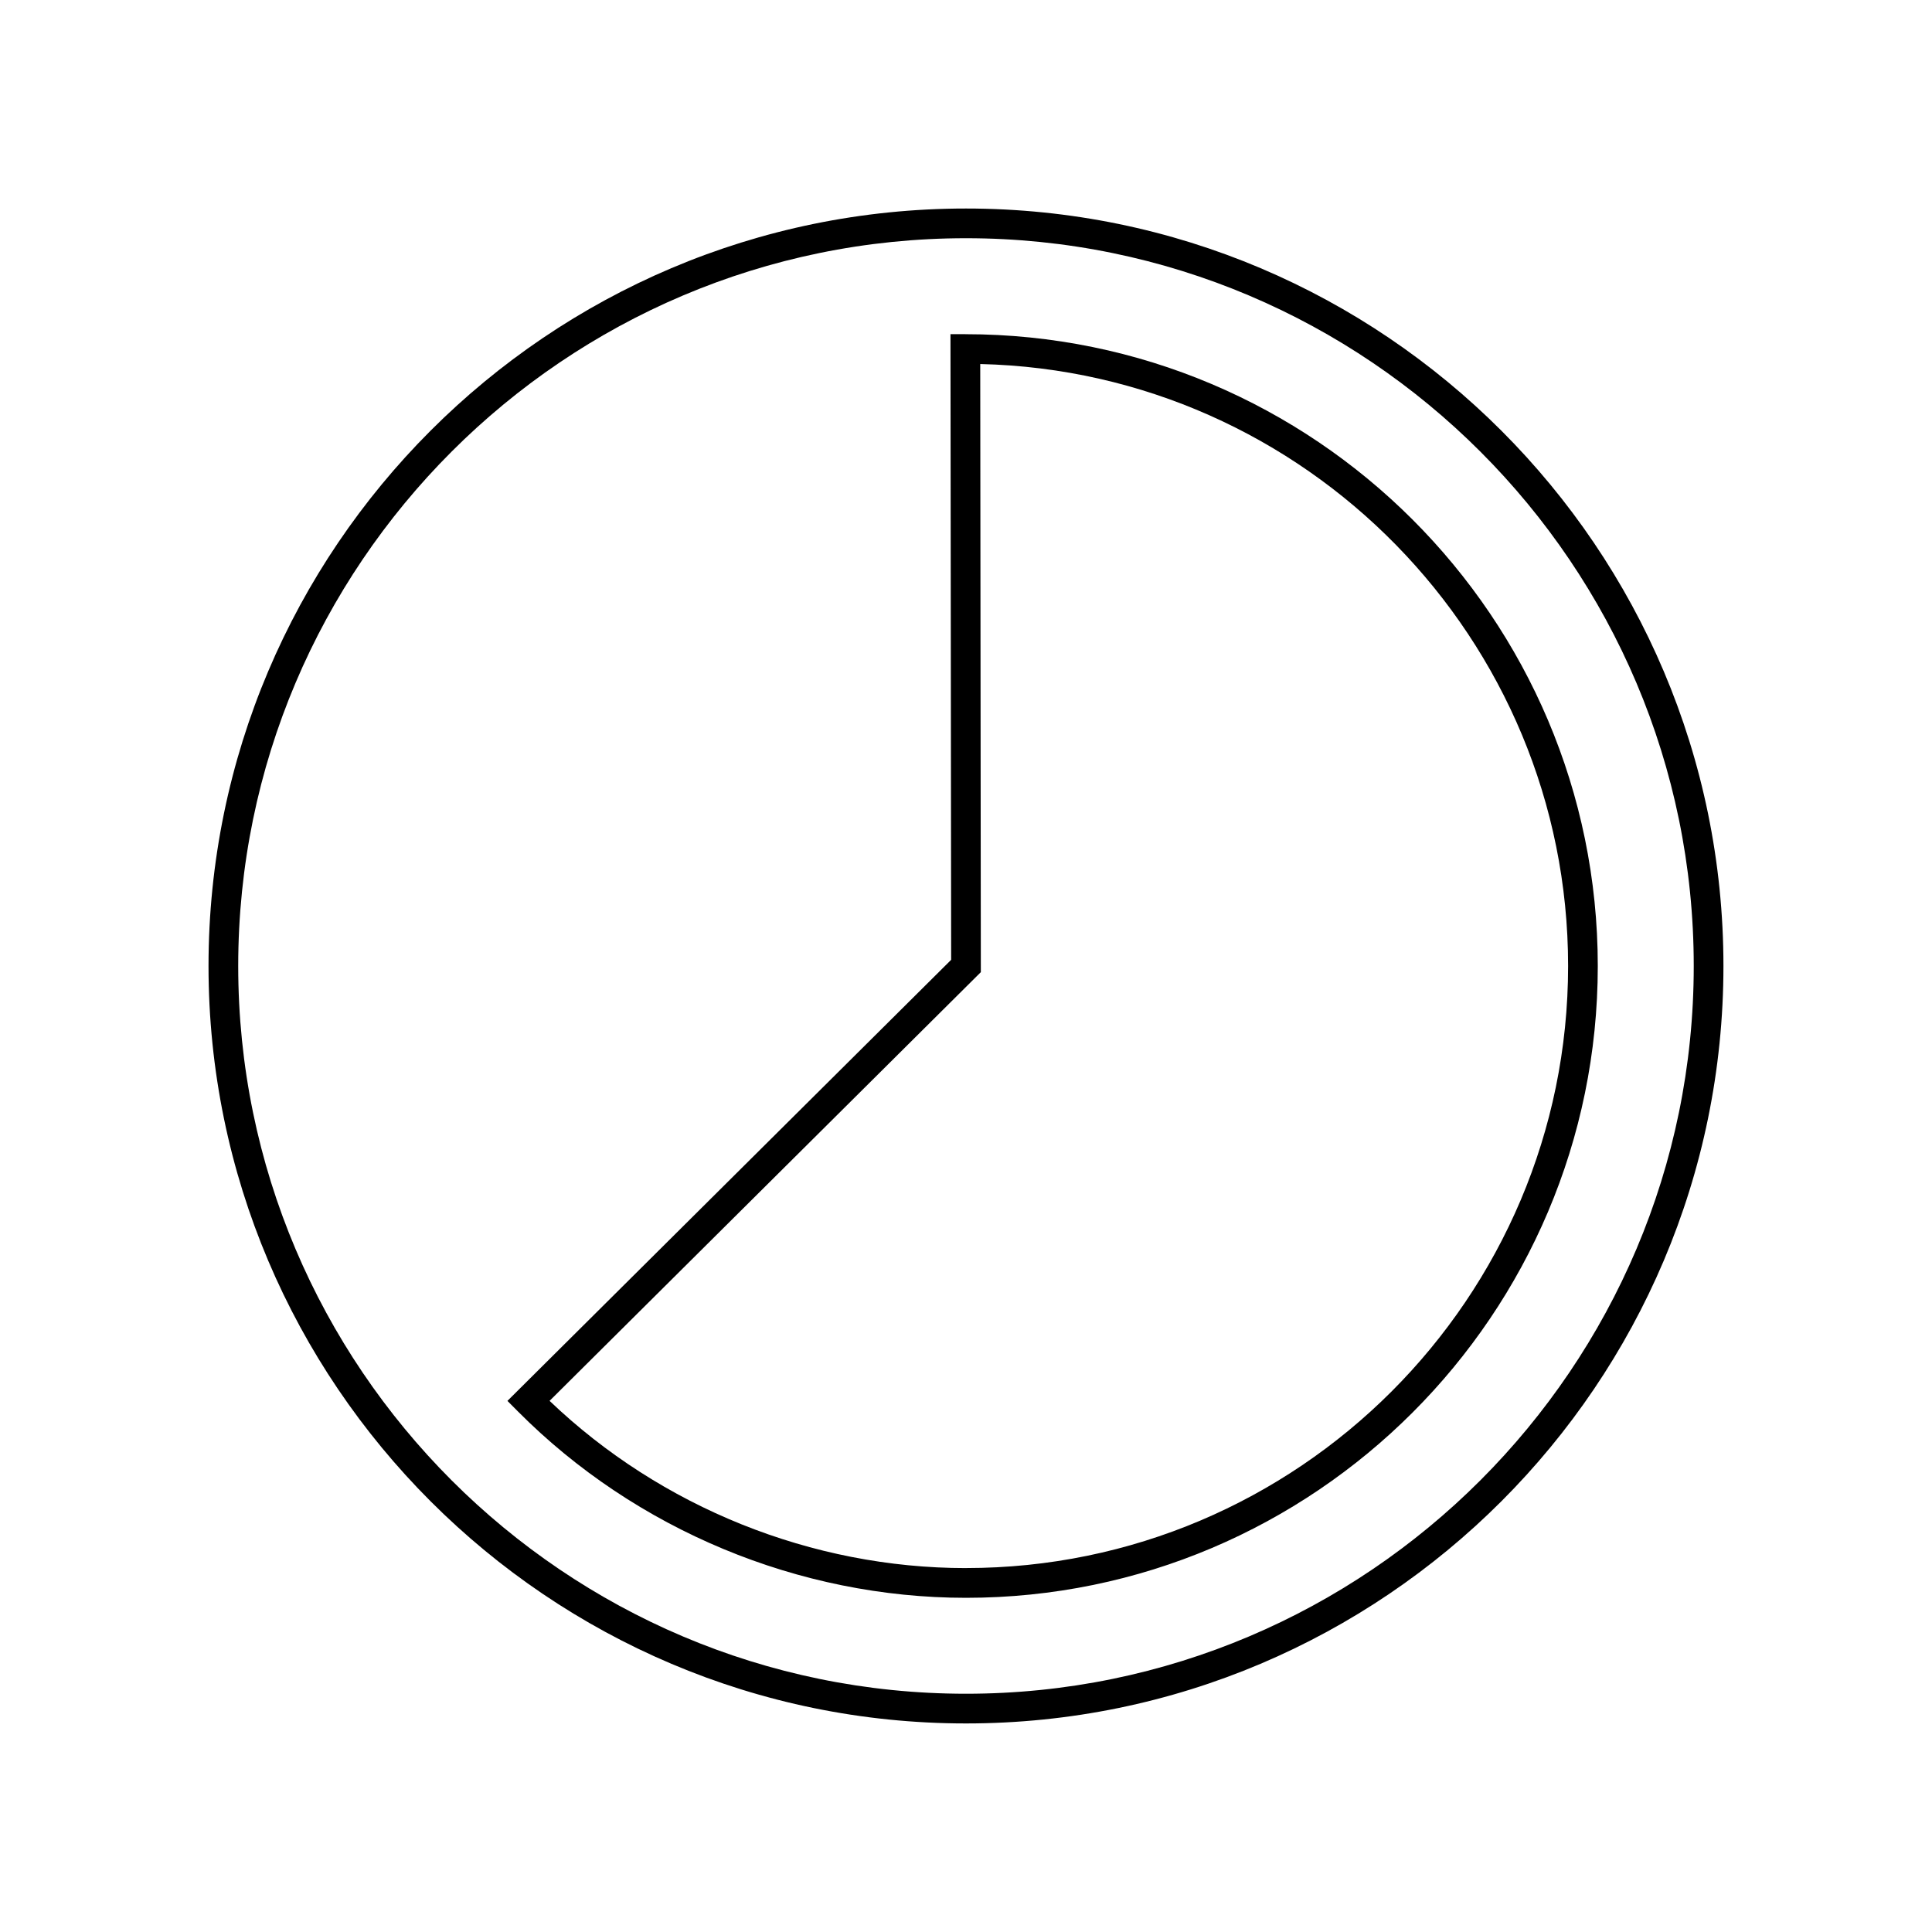 <?xml version="1.0" encoding="UTF-8"?>
<!-- The Best Svg Icon site in the world: iconSvg.co, Visit us! https://iconsvg.co -->
<svg fill="#000000" width="800px" height="800px" version="1.1" viewBox="144 144 512 512" xmlns="http://www.w3.org/2000/svg">
 <g>
  <path d="m400 199.26c-110.69 0-200.74 90.051-200.74 200.74 0 110.68 90.051 200.73 200.74 200.73 110.68 0 200.73-90.051 200.73-200.73 0-110.69-90.051-200.74-200.73-200.74zm0 393.6c-106.35 0-192.87-86.52-192.87-192.86 0-106.35 86.516-192.87 192.87-192.87 106.35 0 192.86 86.52 192.86 192.87 0 106.34-86.516 192.86-192.86 192.86z"/>
  <path d="m399.83 232.56h-3.945l0.18 165.8-117.59 116.89 2.773 2.789c31.215 31.395 74.496 49.398 118.75 49.398 92.328 0 167.43-75.109 167.43-167.43s-75.109-167.44-167.61-167.44zm0.172 327c-40.867 0-80.855-16.105-110.36-44.32l114.29-113.61-0.16-161.16c86.238 2.012 155.79 72.801 155.79 159.52 0 87.98-71.582 159.56-159.56 159.56z"/>
 </g>
</svg>